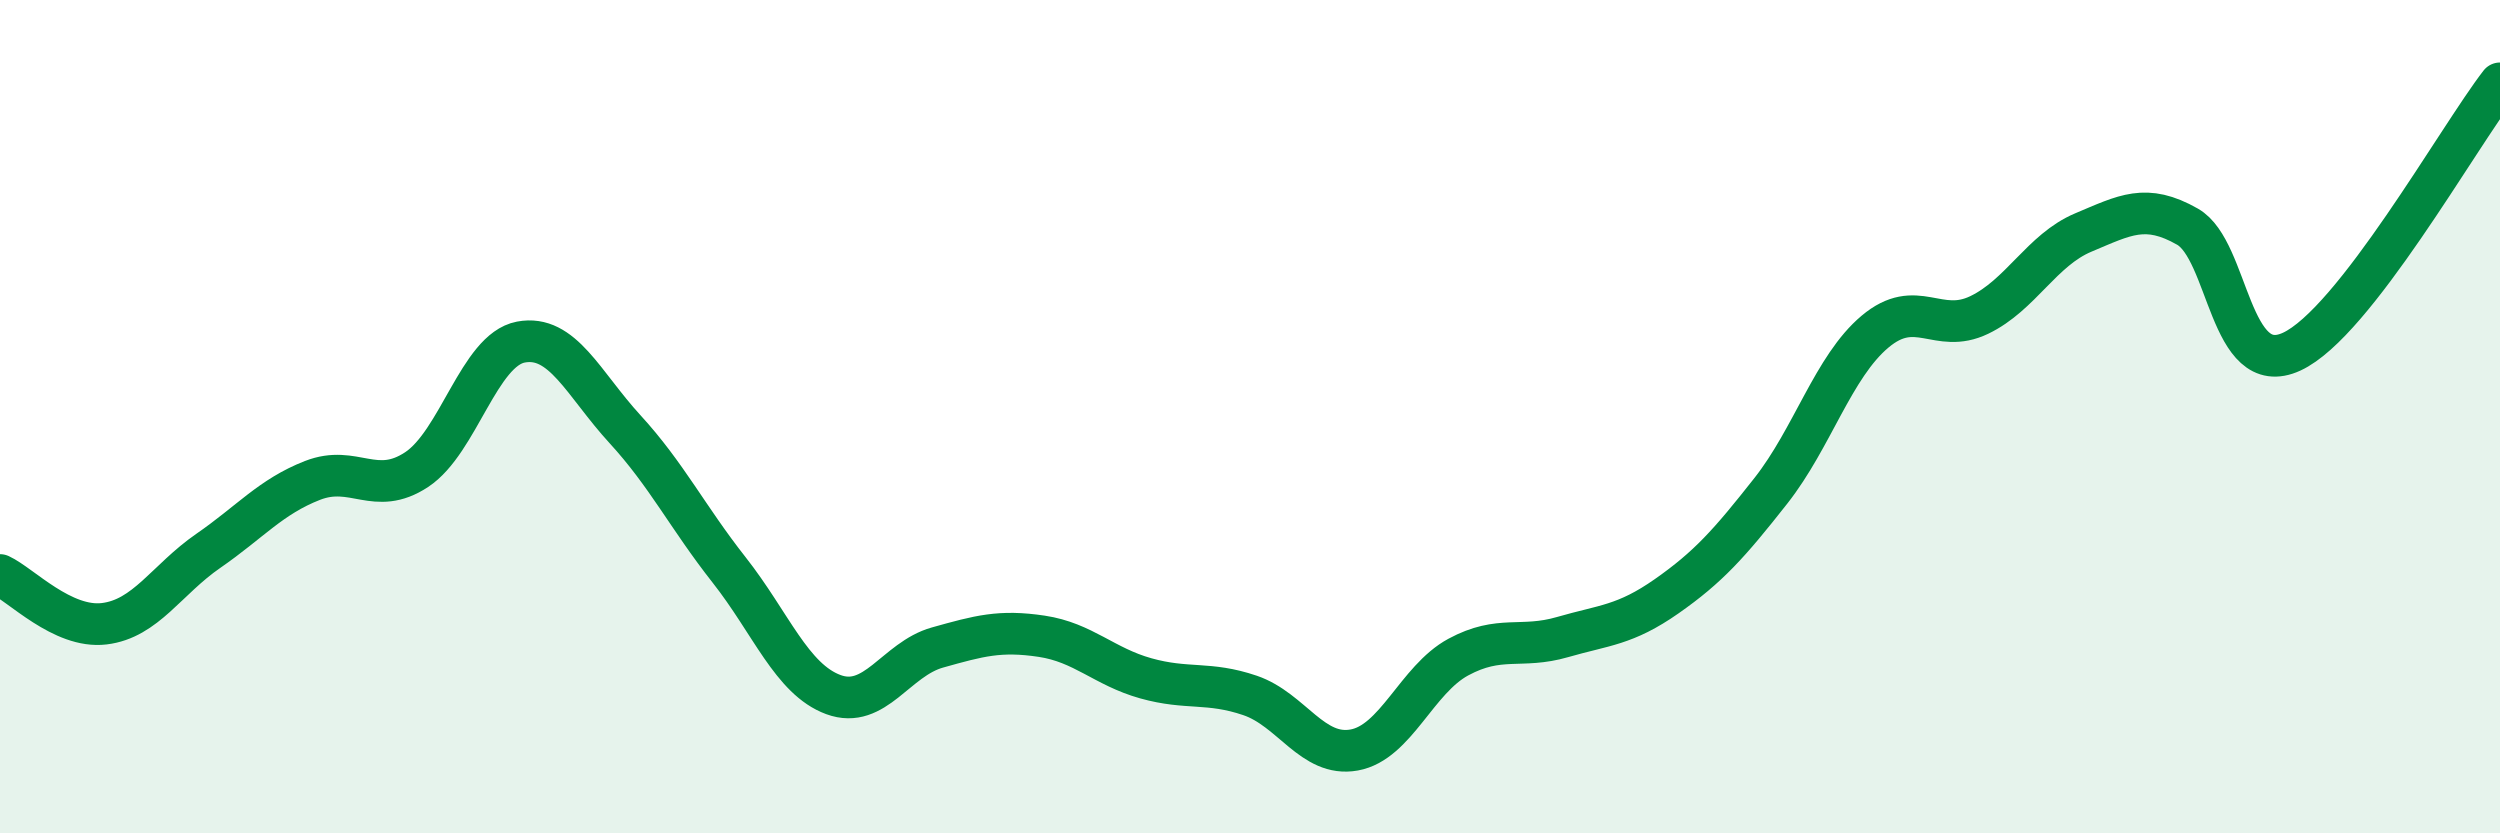 
    <svg width="60" height="20" viewBox="0 0 60 20" xmlns="http://www.w3.org/2000/svg">
      <path
        d="M 0,13.8 C 0.5,14.03 1.5,15.09 2.5,14.97 C 3.5,14.85 4,13.91 5,13.22 C 6,12.53 6.5,11.92 7.5,11.53 C 8.5,11.14 9,11.93 10,11.27 C 11,10.61 11.5,8.4 12.5,8.21 C 13.5,8.02 14,9.21 15,10.3 C 16,11.39 16.5,12.41 17.5,13.68 C 18.5,14.95 19,16.3 20,16.67 C 21,17.04 21.5,15.82 22.5,15.54 C 23.5,15.26 24,15.12 25,15.27 C 26,15.42 26.5,16 27.5,16.28 C 28.5,16.56 29,16.35 30,16.69 C 31,17.03 31.5,18.18 32.5,18 C 33.5,17.82 34,16.31 35,15.77 C 36,15.23 36.5,15.58 37.5,15.29 C 38.5,15 39,15.01 40,14.31 C 41,13.61 41.5,13.05 42.5,11.78 C 43.5,10.51 44,8.8 45,7.96 C 46,7.12 46.5,8.04 47.5,7.56 C 48.5,7.08 49,6 50,5.58 C 51,5.16 51.5,4.87 52.5,5.44 C 53.5,6.01 53.5,9.13 55,8.44 C 56.5,7.75 59,3.29 60,2L60 20L0 20Z"
        fill="#008740"
        opacity="0.1"
        stroke-linecap="round"
        stroke-linejoin="round"
      />
      <path
        d="M 0,13.8 C 0.5,14.03 1.5,15.09 2.5,14.97 C 3.5,14.85 4,13.91 5,13.22 C 6,12.53 6.5,11.92 7.5,11.53 C 8.5,11.14 9,11.93 10,11.27 C 11,10.61 11.5,8.4 12.5,8.21 C 13.5,8.02 14,9.21 15,10.3 C 16,11.39 16.5,12.41 17.5,13.68 C 18.5,14.95 19,16.3 20,16.67 C 21,17.04 21.5,15.82 22.5,15.54 C 23.5,15.26 24,15.12 25,15.27 C 26,15.42 26.5,16 27.5,16.28 C 28.5,16.56 29,16.35 30,16.69 C 31,17.03 31.5,18.18 32.5,18 C 33.5,17.82 34,16.31 35,15.77 C 36,15.23 36.5,15.58 37.5,15.29 C 38.5,15 39,15.01 40,14.31 C 41,13.61 41.5,13.05 42.5,11.78 C 43.5,10.51 44,8.8 45,7.96 C 46,7.12 46.5,8.04 47.5,7.56 C 48.5,7.08 49,6 50,5.58 C 51,5.16 51.5,4.87 52.5,5.44 C 53.5,6.01 53.5,9.13 55,8.44 C 56.5,7.75 59,3.29 60,2"
        stroke="#008740"
        stroke-width="1"
        fill="none"
        stroke-linecap="round"
        stroke-linejoin="round"
      />
    </svg>
  